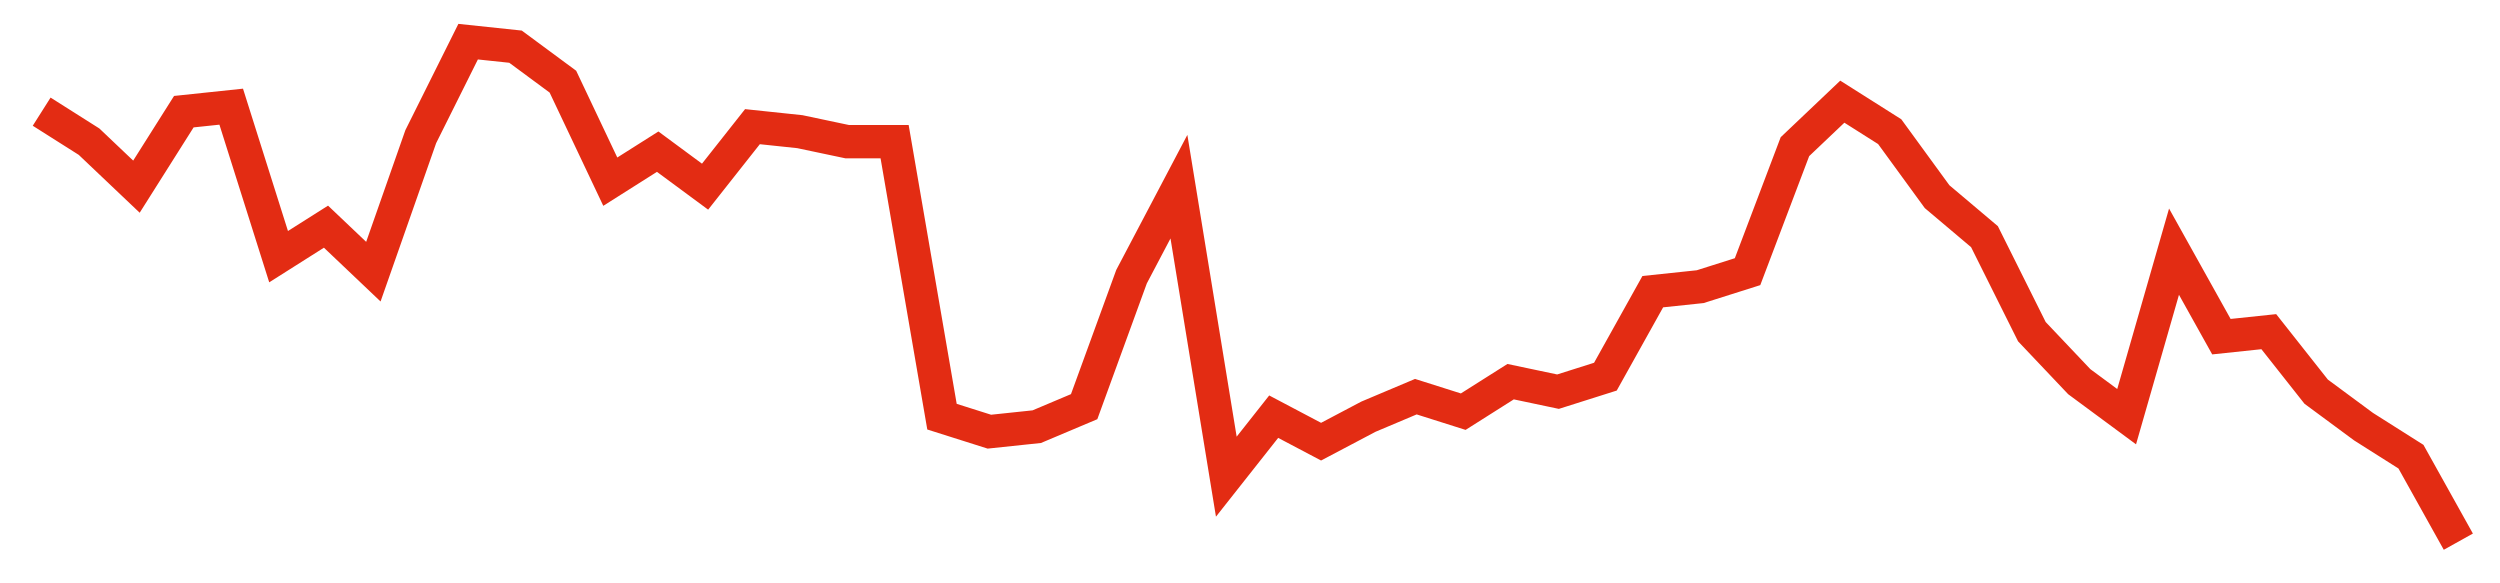<svg width="300" height="70" viewBox="0 0 300 70" xmlns="http://www.w3.org/2000/svg">
    <path d="M 5,13.4 L 10.686,17 L 16.373,22.4 L 22.059,13.4 L 27.745,12.8 L 33.431,30.8 L 39.118,27.2 L 44.804,32.6 L 50.49,16.4 L 56.176,5 L 61.863,5.6 L 67.549,9.8 L 73.235,21.8 L 78.922,18.2 L 84.608,22.4 L 90.294,15.2 L 95.98,15.8 L 101.667,17 L 107.353,17 L 113.039,50 L 118.725,51.8 L 124.412,51.2 L 130.098,48.8 L 135.784,33.2 L 141.471,22.4 L 147.157,57.2 L 152.843,50 L 158.529,53 L 164.216,50 L 169.902,47.6 L 175.588,49.4 L 181.275,45.8 L 186.961,47 L 192.647,45.2 L 198.333,35 L 204.02,34.4 L 209.706,32.6 L 215.392,17.6 L 221.078,12.2 L 226.765,15.8 L 232.451,23.6 L 238.137,28.4 L 243.824,39.8 L 249.51,45.8 L 255.196,50 L 260.882,30.2 L 266.569,40.4 L 272.255,39.8 L 277.941,47 L 283.627,51.2 L 289.314,54.8 L 295,65" fill="none" stroke="#E32C13" stroke-width="4"/>
</svg>